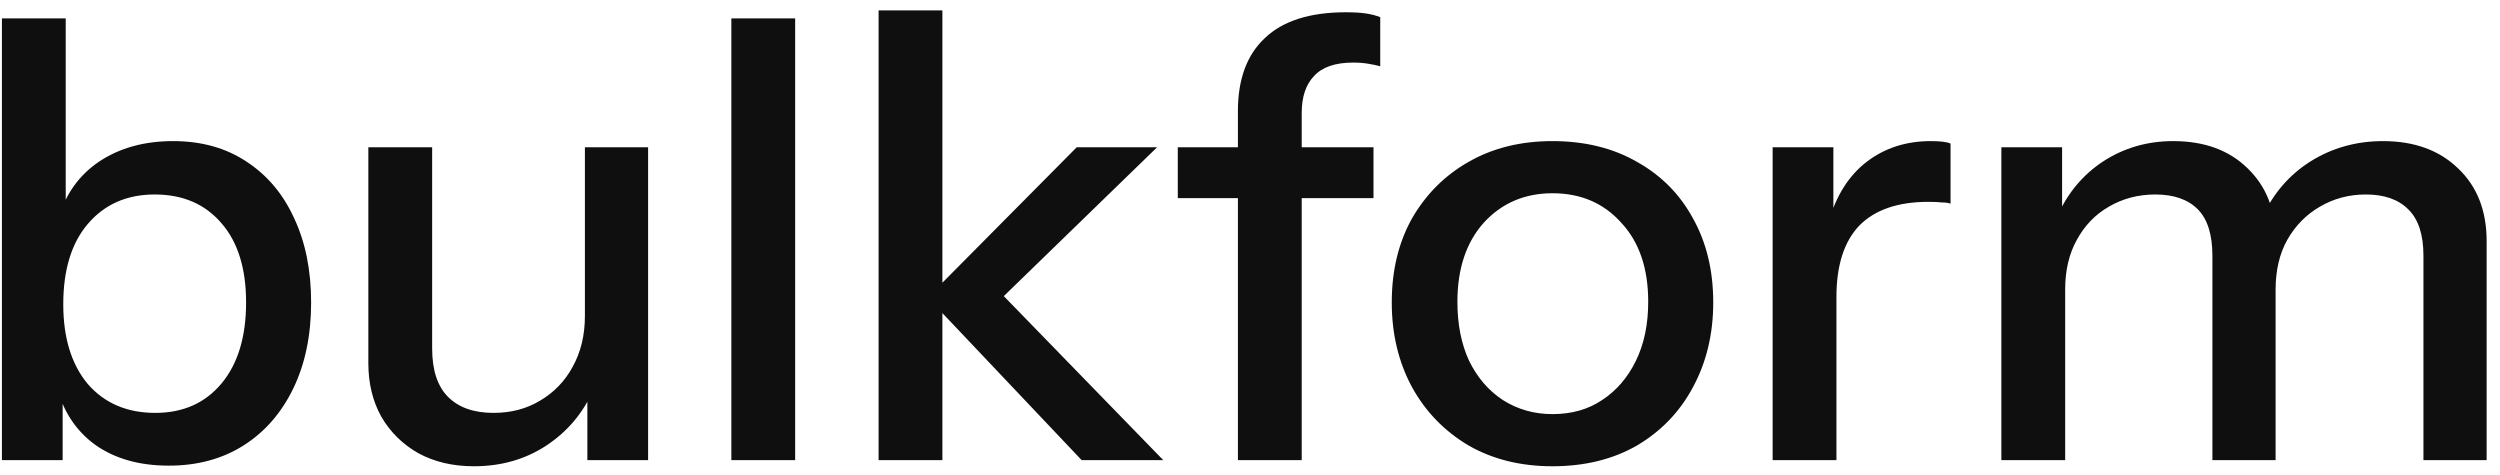 <svg xmlns="http://www.w3.org/2000/svg" fill="none" viewBox="0 0 163 31" height="31" width="163">
<path fill="#0F0F0F" d="M11.005 30.36C9.085 30.36 7.485 29.907 6.205 29C4.925 28.067 4.085 26.773 3.685 25.12L4.085 25.04V30H0.125V1.2H4.285V14.28L3.845 14.16C4.298 12.613 5.178 11.4 6.485 10.52C7.818 9.64 9.418 9.2 11.285 9.2C13.125 9.2 14.711 9.64 16.045 10.52C17.405 11.4 18.445 12.627 19.165 14.2C19.911 15.773 20.285 17.613 20.285 19.72C20.285 21.853 19.898 23.72 19.125 25.32C18.351 26.92 17.271 28.16 15.885 29.04C14.498 29.92 12.871 30.36 11.005 30.36ZM10.125 26.92C11.938 26.92 13.378 26.28 14.445 25C15.511 23.72 16.045 21.96 16.045 19.72C16.045 17.507 15.511 15.787 14.445 14.56C13.378 13.307 11.925 12.68 10.085 12.68C8.271 12.68 6.818 13.32 5.725 14.6C4.658 15.853 4.125 17.6 4.125 19.84C4.125 22.027 4.658 23.76 5.725 25.04C6.818 26.293 8.285 26.92 10.125 26.92ZM30.896 30.4C29.536 30.4 28.336 30.12 27.296 29.56C26.256 28.973 25.443 28.173 24.856 27.16C24.296 26.147 24.016 24.987 24.016 23.68V9.6H28.176V22.72C28.176 24.133 28.523 25.187 29.216 25.88C29.909 26.573 30.896 26.92 32.176 26.92C33.323 26.92 34.336 26.653 35.216 26.12C36.123 25.587 36.829 24.853 37.336 23.92C37.869 22.96 38.136 21.853 38.136 20.6L38.656 25.48C37.989 26.973 36.963 28.173 35.576 29.08C34.216 29.96 32.656 30.4 30.896 30.4ZM38.296 30V25.2H38.136V9.6H42.256V30H38.296ZM47.684 30V1.2H51.844V30H47.684ZM57.284 30V0.68H61.444V30H57.284ZM70.524 30L60.484 19.4L70.204 9.6H75.444L64.404 20.32L64.604 18.44L75.844 30H70.524ZM80.712 30V7.24C80.712 5.16 81.298 3.573 82.472 2.48C83.645 1.36 85.405 0.8 87.752 0.8C88.285 0.8 88.725 0.827 89.072 0.88C89.418 0.933 89.725 1.013 89.992 1.12V4.32C89.805 4.267 89.552 4.213 89.232 4.16C88.938 4.107 88.605 4.08 88.232 4.08C87.058 4.08 86.205 4.373 85.672 4.96C85.138 5.52 84.872 6.32 84.872 7.36V30H80.712ZM76.792 12.92V9.6H89.552V12.92H76.792ZM101.223 30.4C99.143 30.4 97.317 29.947 95.743 29.04C94.17 28.107 92.943 26.84 92.063 25.24C91.183 23.613 90.743 21.773 90.743 19.72C90.743 17.64 91.183 15.813 92.063 14.24C92.97 12.667 94.197 11.44 95.743 10.56C97.317 9.653 99.143 9.2 101.223 9.2C103.33 9.2 105.17 9.653 106.743 10.56C108.317 11.44 109.53 12.667 110.383 14.24C111.263 15.813 111.703 17.64 111.703 19.72C111.703 21.773 111.263 23.613 110.383 25.24C109.53 26.84 108.317 28.107 106.743 29.04C105.17 29.947 103.33 30.4 101.223 30.4ZM101.223 27C102.477 27 103.557 26.693 104.463 26.08C105.397 25.467 106.13 24.613 106.663 23.52C107.197 22.427 107.463 21.147 107.463 19.68C107.463 17.493 106.877 15.773 105.703 14.52C104.557 13.24 103.063 12.6 101.223 12.6C99.41 12.6 97.917 13.24 96.743 14.52C95.597 15.8 95.023 17.52 95.023 19.68C95.023 21.147 95.277 22.427 95.783 23.52C96.317 24.613 97.05 25.467 97.983 26.08C98.943 26.693 100.023 27 101.223 27ZM115.576 30V9.6H119.536V14.68H119.736V30H115.576ZM119.736 19.36L119.216 14.52C119.696 12.787 120.523 11.467 121.696 10.56C122.87 9.653 124.27 9.2 125.896 9.2C126.51 9.2 126.936 9.253 127.176 9.36V13.28C127.043 13.227 126.856 13.2 126.616 13.2C126.376 13.173 126.083 13.16 125.736 13.16C123.736 13.16 122.23 13.68 121.216 14.72C120.23 15.76 119.736 17.307 119.736 19.36ZM130.489 30V9.6H134.449V14.4H134.649V30H130.489ZM144.249 30V16.68C144.249 15.293 143.929 14.28 143.289 13.64C142.649 13 141.729 12.68 140.529 12.68C139.409 12.68 138.395 12.947 137.489 13.48C136.609 13.987 135.915 14.707 135.409 15.64C134.902 16.547 134.649 17.627 134.649 18.88L134.129 14.12C134.795 12.6 135.795 11.4 137.129 10.52C138.489 9.64 140.009 9.2 141.689 9.2C143.715 9.2 145.329 9.787 146.529 10.96C147.755 12.133 148.369 13.68 148.369 15.6V30H144.249ZM158.009 30V16.68C158.009 15.293 157.675 14.28 157.009 13.64C156.369 13 155.449 12.68 154.249 12.68C153.155 12.68 152.155 12.947 151.249 13.48C150.369 13.987 149.662 14.707 149.129 15.64C148.622 16.547 148.369 17.627 148.369 18.88L147.529 14.12C148.222 12.6 149.262 11.4 150.649 10.52C152.062 9.64 153.635 9.2 155.369 9.2C157.422 9.2 159.062 9.8 160.289 11C161.515 12.173 162.129 13.747 162.129 15.72V30H158.009Z"></path>
</svg>
